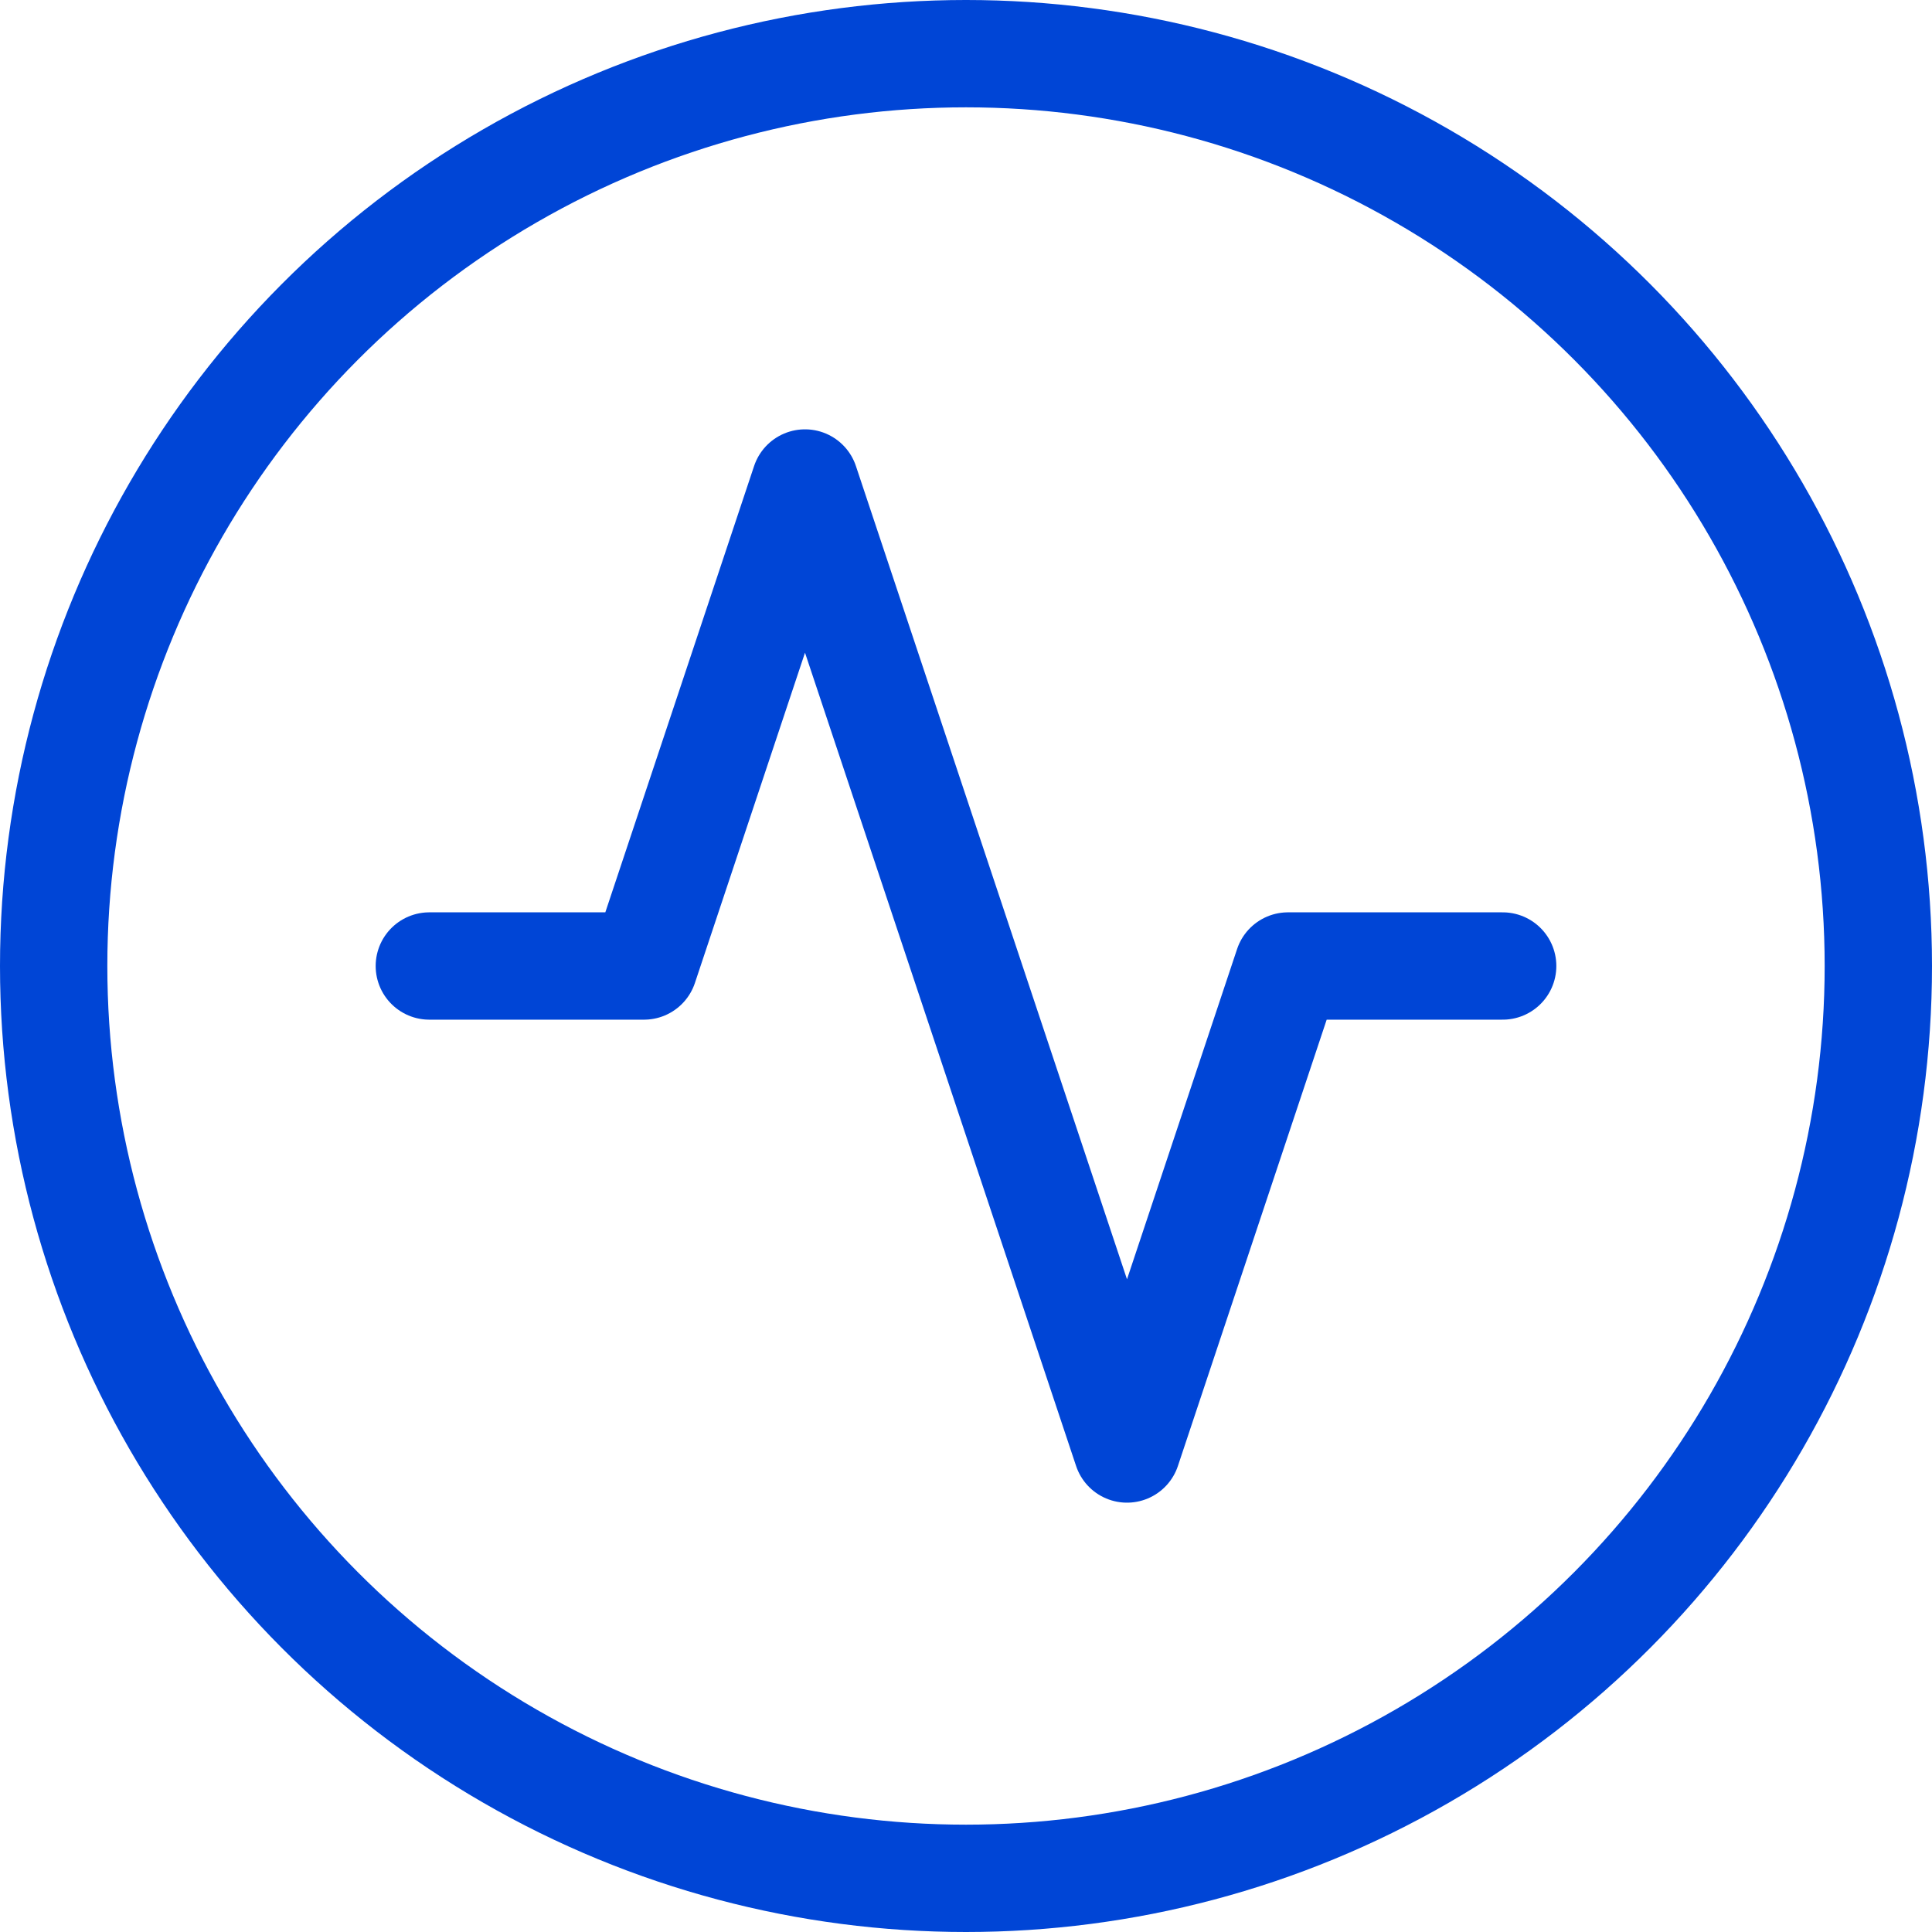 <svg width="18" height="18" viewBox="0 0 18 18" fill="none" xmlns="http://www.w3.org/2000/svg">
<circle cx="9" cy="9" r="8.5" stroke="#0045D6"/>
<path d="M14 9H12L10.5 13.5L7.5 4.5L6 9H4" stroke="#0045D6" stroke-linecap="round" stroke-linejoin="round"/>
</svg>
